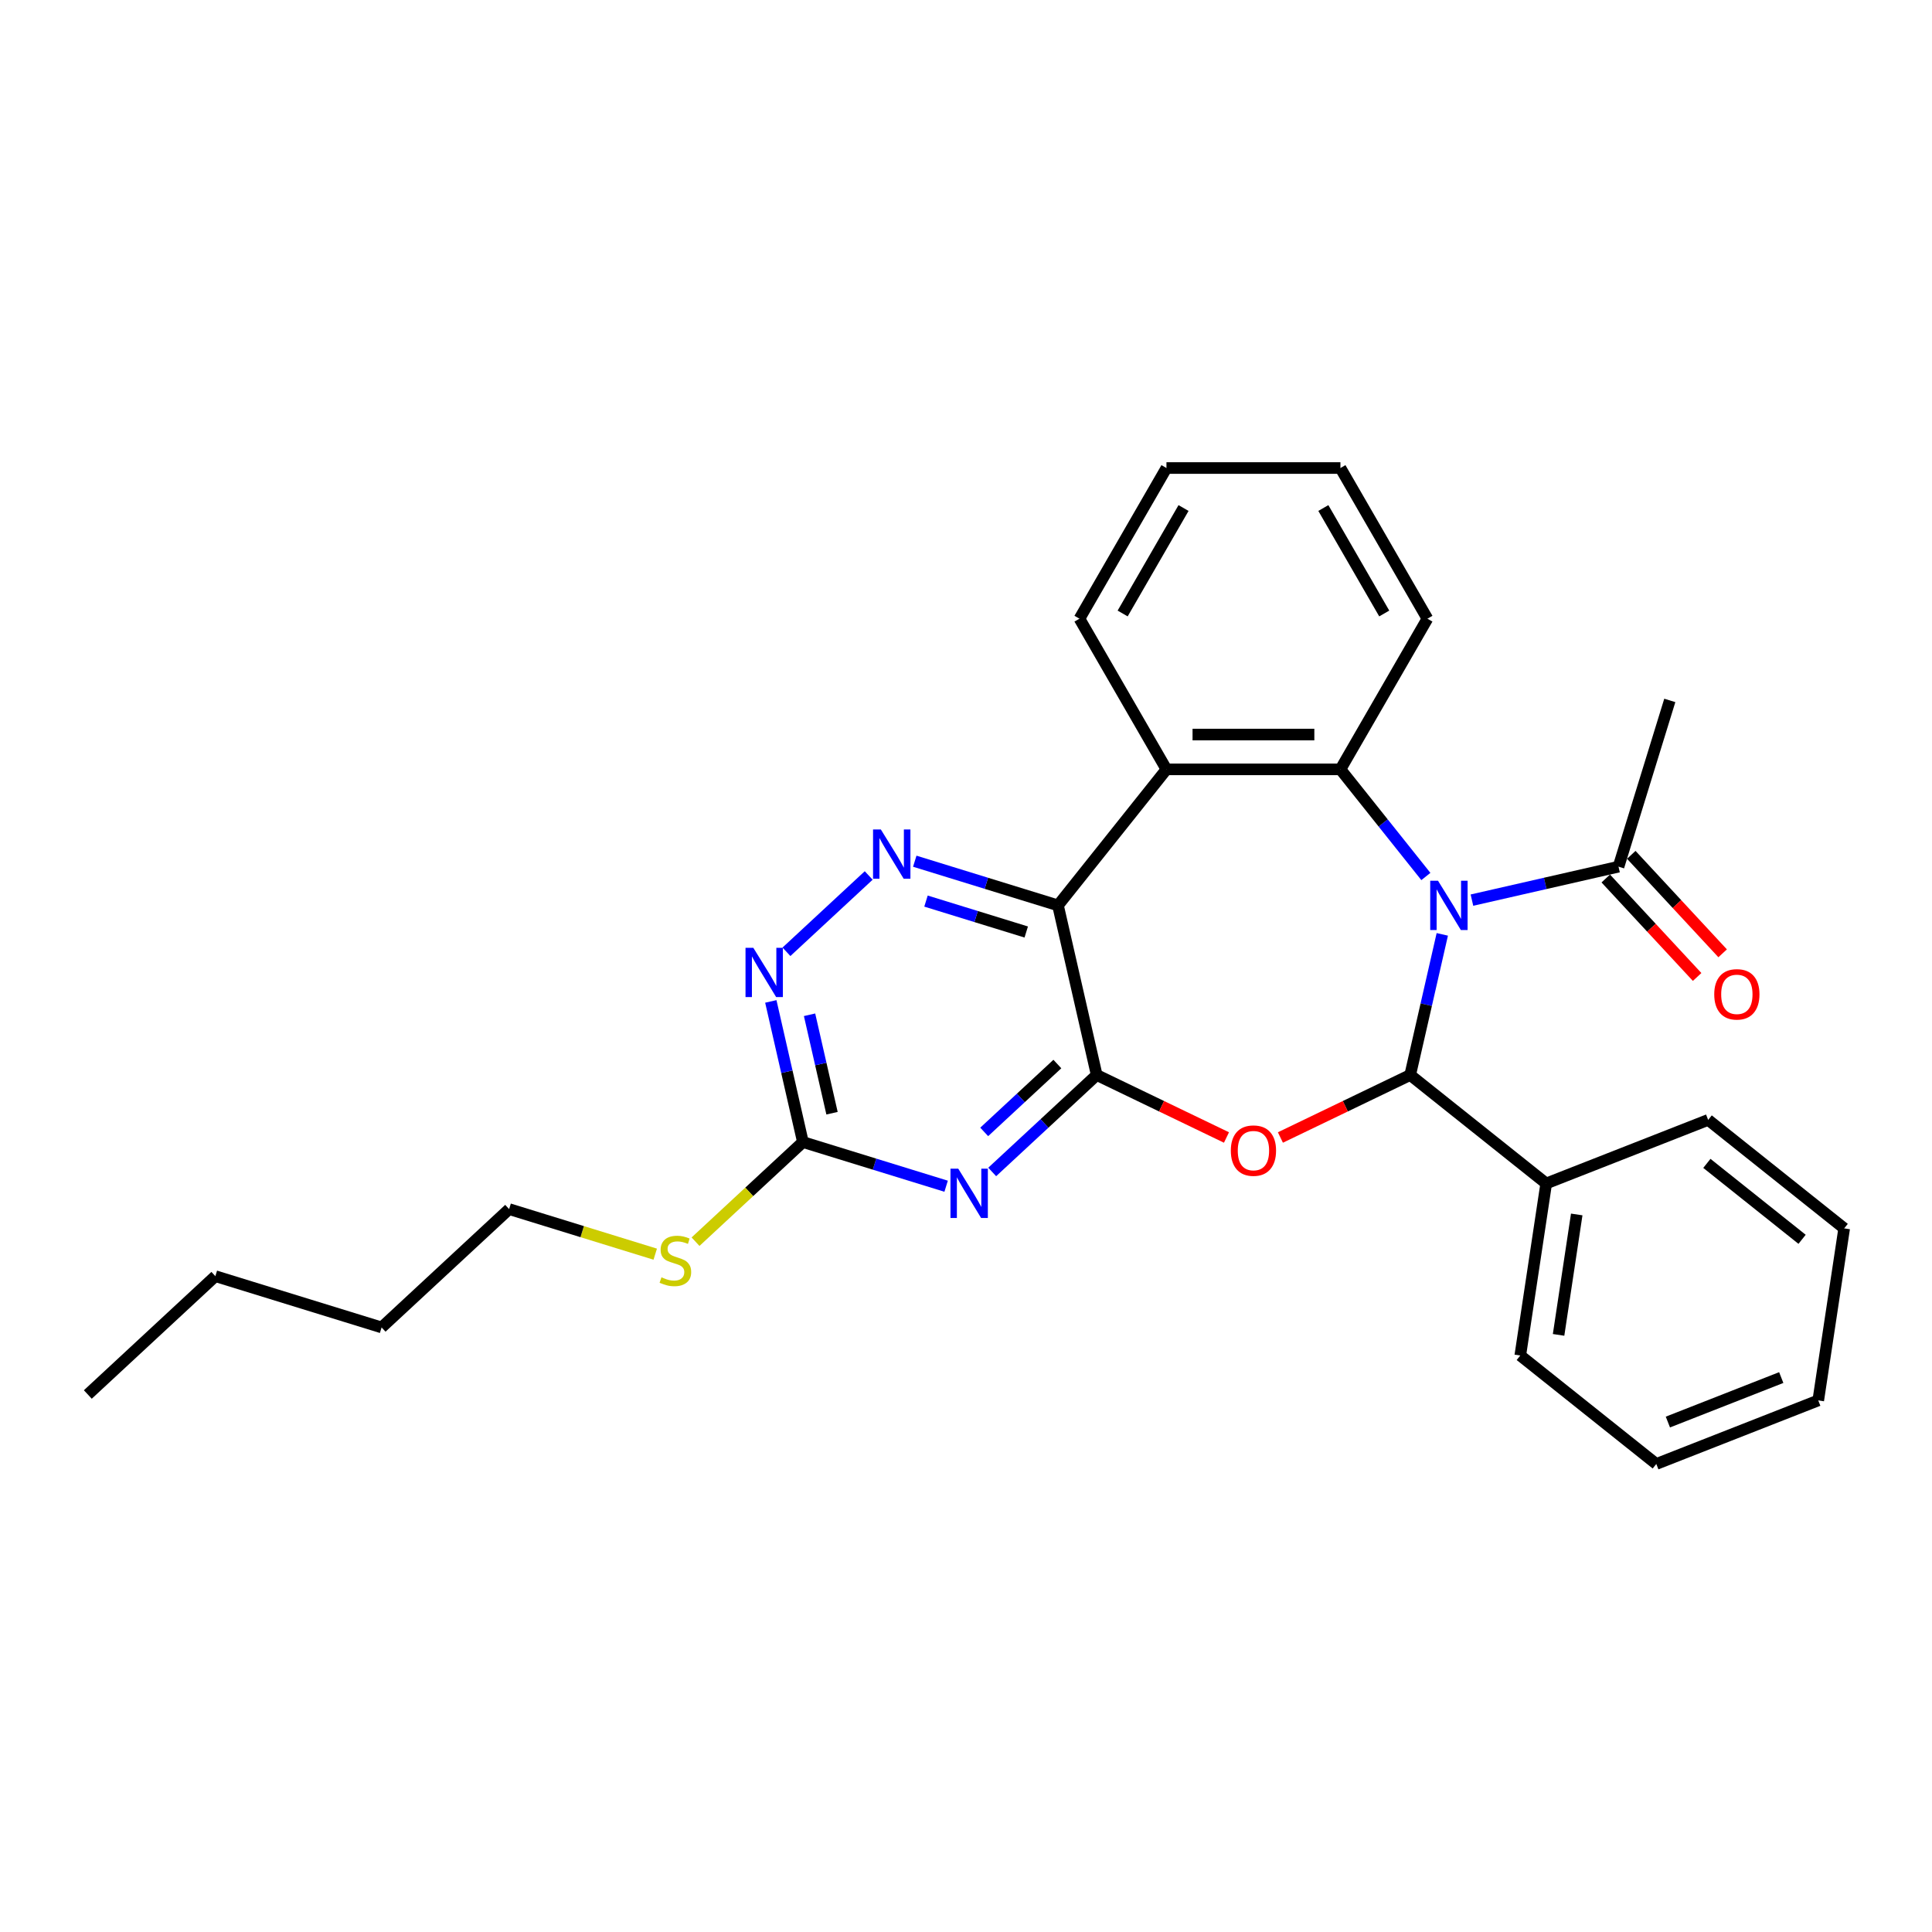 <?xml version='1.0' encoding='iso-8859-1'?>
<svg version='1.1' baseProfile='full'
              xmlns='http://www.w3.org/2000/svg'
                      xmlns:rdkit='http://www.rdkit.org/xml'
                      xmlns:xlink='http://www.w3.org/1999/xlink'
                  xml:space='preserve'
width='1000px' height='1000px' viewBox='0 0 1000 1000'>
<!-- END OF HEADER -->
<rect style='opacity:1.0;fill:#FFFFFF;stroke:none' width='1000' height='1000' x='0' y='0'> </rect>
<path class='bond-1' d='M 746.526,483.626 L 738.219,520.021' style='fill:none;fill-rule:evenodd;stroke:#0000FF;stroke-width:6px;stroke-linecap:butt;stroke-linejoin:miter;stroke-opacity:1' />
<path class='bond-1' d='M 738.219,520.021 L 729.912,556.416' style='fill:none;fill-rule:evenodd;stroke:#000000;stroke-width:6px;stroke-linecap:butt;stroke-linejoin:miter;stroke-opacity:1' />
<path class='bond-4' d='M 738.028,453.674 L 715.916,425.947' style='fill:none;fill-rule:evenodd;stroke:#0000FF;stroke-width:6px;stroke-linecap:butt;stroke-linejoin:miter;stroke-opacity:1' />
<path class='bond-4' d='M 715.916,425.947 L 693.805,398.22' style='fill:none;fill-rule:evenodd;stroke:#000000;stroke-width:6px;stroke-linecap:butt;stroke-linejoin:miter;stroke-opacity:1' />
<path class='bond-9' d='M 761.873,465.903 L 799.808,457.244' style='fill:none;fill-rule:evenodd;stroke:#0000FF;stroke-width:6px;stroke-linecap:butt;stroke-linejoin:miter;stroke-opacity:1' />
<path class='bond-9' d='M 799.808,457.244 L 837.743,448.586' style='fill:none;fill-rule:evenodd;stroke:#000000;stroke-width:6px;stroke-linecap:butt;stroke-linejoin:miter;stroke-opacity:1' />
<path class='bond-0' d='M 567.648,556.416 L 601.235,572.591' style='fill:none;fill-rule:evenodd;stroke:#000000;stroke-width:6px;stroke-linecap:butt;stroke-linejoin:miter;stroke-opacity:1' />
<path class='bond-0' d='M 601.235,572.591 L 634.822,588.766' style='fill:none;fill-rule:evenodd;stroke:#FF0000;stroke-width:6px;stroke-linecap:butt;stroke-linejoin:miter;stroke-opacity:1' />
<path class='bond-5' d='M 567.648,556.416 L 540.604,581.51' style='fill:none;fill-rule:evenodd;stroke:#000000;stroke-width:6px;stroke-linecap:butt;stroke-linejoin:miter;stroke-opacity:1' />
<path class='bond-5' d='M 540.604,581.51 L 513.559,606.603' style='fill:none;fill-rule:evenodd;stroke:#0000FF;stroke-width:6px;stroke-linecap:butt;stroke-linejoin:miter;stroke-opacity:1' />
<path class='bond-5' d='M 547.285,550.742 L 528.354,568.308' style='fill:none;fill-rule:evenodd;stroke:#000000;stroke-width:6px;stroke-linecap:butt;stroke-linejoin:miter;stroke-opacity:1' />
<path class='bond-5' d='M 528.354,568.308 L 509.423,585.873' style='fill:none;fill-rule:evenodd;stroke:#0000FF;stroke-width:6px;stroke-linecap:butt;stroke-linejoin:miter;stroke-opacity:1' />
<path class='bond-28' d='M 567.648,556.416 L 547.61,468.624' style='fill:none;fill-rule:evenodd;stroke:#000000;stroke-width:6px;stroke-linecap:butt;stroke-linejoin:miter;stroke-opacity:1' />
<path class='bond-2' d='M 729.912,556.416 L 696.325,572.591' style='fill:none;fill-rule:evenodd;stroke:#000000;stroke-width:6px;stroke-linecap:butt;stroke-linejoin:miter;stroke-opacity:1' />
<path class='bond-2' d='M 696.325,572.591 L 662.738,588.766' style='fill:none;fill-rule:evenodd;stroke:#FF0000;stroke-width:6px;stroke-linecap:butt;stroke-linejoin:miter;stroke-opacity:1' />
<path class='bond-11' d='M 729.912,556.416 L 800.316,612.562' style='fill:none;fill-rule:evenodd;stroke:#000000;stroke-width:6px;stroke-linecap:butt;stroke-linejoin:miter;stroke-opacity:1' />
<path class='bond-3' d='M 547.61,468.624 L 603.755,398.22' style='fill:none;fill-rule:evenodd;stroke:#000000;stroke-width:6px;stroke-linecap:butt;stroke-linejoin:miter;stroke-opacity:1' />
<path class='bond-7' d='M 547.61,468.624 L 510.547,457.192' style='fill:none;fill-rule:evenodd;stroke:#000000;stroke-width:6px;stroke-linecap:butt;stroke-linejoin:miter;stroke-opacity:1' />
<path class='bond-7' d='M 510.547,457.192 L 473.483,445.759' style='fill:none;fill-rule:evenodd;stroke:#0000FF;stroke-width:6px;stroke-linecap:butt;stroke-linejoin:miter;stroke-opacity:1' />
<path class='bond-7' d='M 531.182,482.404 L 505.238,474.401' style='fill:none;fill-rule:evenodd;stroke:#000000;stroke-width:6px;stroke-linecap:butt;stroke-linejoin:miter;stroke-opacity:1' />
<path class='bond-7' d='M 505.238,474.401 L 479.294,466.399' style='fill:none;fill-rule:evenodd;stroke:#0000FF;stroke-width:6px;stroke-linecap:butt;stroke-linejoin:miter;stroke-opacity:1' />
<path class='bond-6' d='M 693.805,398.22 L 603.755,398.22' style='fill:none;fill-rule:evenodd;stroke:#000000;stroke-width:6px;stroke-linecap:butt;stroke-linejoin:miter;stroke-opacity:1' />
<path class='bond-6' d='M 680.298,380.21 L 617.263,380.21' style='fill:none;fill-rule:evenodd;stroke:#000000;stroke-width:6px;stroke-linecap:butt;stroke-linejoin:miter;stroke-opacity:1' />
<path class='bond-14' d='M 693.805,398.22 L 738.83,320.235' style='fill:none;fill-rule:evenodd;stroke:#000000;stroke-width:6px;stroke-linecap:butt;stroke-linejoin:miter;stroke-opacity:1' />
<path class='bond-8' d='M 489.714,613.988 L 452.651,602.556' style='fill:none;fill-rule:evenodd;stroke:#0000FF;stroke-width:6px;stroke-linecap:butt;stroke-linejoin:miter;stroke-opacity:1' />
<path class='bond-8' d='M 452.651,602.556 L 415.587,591.123' style='fill:none;fill-rule:evenodd;stroke:#000000;stroke-width:6px;stroke-linecap:butt;stroke-linejoin:miter;stroke-opacity:1' />
<path class='bond-15' d='M 603.755,398.22 L 558.73,320.235' style='fill:none;fill-rule:evenodd;stroke:#000000;stroke-width:6px;stroke-linecap:butt;stroke-linejoin:miter;stroke-opacity:1' />
<path class='bond-10' d='M 449.638,453.144 L 407.065,492.646' style='fill:none;fill-rule:evenodd;stroke:#0000FF;stroke-width:6px;stroke-linecap:butt;stroke-linejoin:miter;stroke-opacity:1' />
<path class='bond-13' d='M 415.587,591.123 L 387.795,616.91' style='fill:none;fill-rule:evenodd;stroke:#000000;stroke-width:6px;stroke-linecap:butt;stroke-linejoin:miter;stroke-opacity:1' />
<path class='bond-13' d='M 387.795,616.91 L 360.004,642.697' style='fill:none;fill-rule:evenodd;stroke:#CCCC00;stroke-width:6px;stroke-linecap:butt;stroke-linejoin:miter;stroke-opacity:1' />
<path class='bond-30' d='M 415.587,591.123 L 407.28,554.728' style='fill:none;fill-rule:evenodd;stroke:#000000;stroke-width:6px;stroke-linecap:butt;stroke-linejoin:miter;stroke-opacity:1' />
<path class='bond-30' d='M 407.28,554.728 L 398.973,518.333' style='fill:none;fill-rule:evenodd;stroke:#0000FF;stroke-width:6px;stroke-linecap:butt;stroke-linejoin:miter;stroke-opacity:1' />
<path class='bond-30' d='M 430.654,576.197 L 424.839,550.721' style='fill:none;fill-rule:evenodd;stroke:#000000;stroke-width:6px;stroke-linecap:butt;stroke-linejoin:miter;stroke-opacity:1' />
<path class='bond-30' d='M 424.839,550.721 L 419.024,525.244' style='fill:none;fill-rule:evenodd;stroke:#0000FF;stroke-width:6px;stroke-linecap:butt;stroke-linejoin:miter;stroke-opacity:1' />
<path class='bond-12' d='M 831.142,454.711 L 854.787,480.195' style='fill:none;fill-rule:evenodd;stroke:#000000;stroke-width:6px;stroke-linecap:butt;stroke-linejoin:miter;stroke-opacity:1' />
<path class='bond-12' d='M 854.787,480.195 L 878.433,505.679' style='fill:none;fill-rule:evenodd;stroke:#FF0000;stroke-width:6px;stroke-linecap:butt;stroke-linejoin:miter;stroke-opacity:1' />
<path class='bond-12' d='M 844.344,442.461 L 867.99,467.945' style='fill:none;fill-rule:evenodd;stroke:#000000;stroke-width:6px;stroke-linecap:butt;stroke-linejoin:miter;stroke-opacity:1' />
<path class='bond-12' d='M 867.99,467.945 L 891.636,493.43' style='fill:none;fill-rule:evenodd;stroke:#FF0000;stroke-width:6px;stroke-linecap:butt;stroke-linejoin:miter;stroke-opacity:1' />
<path class='bond-16' d='M 837.743,448.586 L 864.285,362.537' style='fill:none;fill-rule:evenodd;stroke:#000000;stroke-width:6px;stroke-linecap:butt;stroke-linejoin:miter;stroke-opacity:1' />
<path class='bond-17' d='M 800.316,612.562 L 786.895,701.606' style='fill:none;fill-rule:evenodd;stroke:#000000;stroke-width:6px;stroke-linecap:butt;stroke-linejoin:miter;stroke-opacity:1' />
<path class='bond-17' d='M 816.112,628.602 L 806.717,690.933' style='fill:none;fill-rule:evenodd;stroke:#000000;stroke-width:6px;stroke-linecap:butt;stroke-linejoin:miter;stroke-opacity:1' />
<path class='bond-18' d='M 800.316,612.562 L 884.142,579.663' style='fill:none;fill-rule:evenodd;stroke:#000000;stroke-width:6px;stroke-linecap:butt;stroke-linejoin:miter;stroke-opacity:1' />
<path class='bond-19' d='M 339.148,649.156 L 301.337,637.493' style='fill:none;fill-rule:evenodd;stroke:#CCCC00;stroke-width:6px;stroke-linecap:butt;stroke-linejoin:miter;stroke-opacity:1' />
<path class='bond-19' d='M 301.337,637.493 L 263.527,625.83' style='fill:none;fill-rule:evenodd;stroke:#000000;stroke-width:6px;stroke-linecap:butt;stroke-linejoin:miter;stroke-opacity:1' />
<path class='bond-22' d='M 738.83,320.235 L 693.805,242.249' style='fill:none;fill-rule:evenodd;stroke:#000000;stroke-width:6px;stroke-linecap:butt;stroke-linejoin:miter;stroke-opacity:1' />
<path class='bond-22' d='M 716.479,317.542 L 684.962,262.952' style='fill:none;fill-rule:evenodd;stroke:#000000;stroke-width:6px;stroke-linecap:butt;stroke-linejoin:miter;stroke-opacity:1' />
<path class='bond-29' d='M 558.73,320.235 L 603.755,242.249' style='fill:none;fill-rule:evenodd;stroke:#000000;stroke-width:6px;stroke-linecap:butt;stroke-linejoin:miter;stroke-opacity:1' />
<path class='bond-29' d='M 581.081,317.542 L 612.599,262.952' style='fill:none;fill-rule:evenodd;stroke:#000000;stroke-width:6px;stroke-linecap:butt;stroke-linejoin:miter;stroke-opacity:1' />
<path class='bond-25' d='M 786.895,701.606 L 857.299,757.751' style='fill:none;fill-rule:evenodd;stroke:#000000;stroke-width:6px;stroke-linecap:butt;stroke-linejoin:miter;stroke-opacity:1' />
<path class='bond-26' d='M 884.142,579.663 L 954.545,635.808' style='fill:none;fill-rule:evenodd;stroke:#000000;stroke-width:6px;stroke-linecap:butt;stroke-linejoin:miter;stroke-opacity:1' />
<path class='bond-26' d='M 883.473,602.165 L 932.756,641.467' style='fill:none;fill-rule:evenodd;stroke:#000000;stroke-width:6px;stroke-linecap:butt;stroke-linejoin:miter;stroke-opacity:1' />
<path class='bond-20' d='M 263.527,625.83 L 197.515,687.08' style='fill:none;fill-rule:evenodd;stroke:#000000;stroke-width:6px;stroke-linecap:butt;stroke-linejoin:miter;stroke-opacity:1' />
<path class='bond-21' d='M 197.515,687.08 L 111.466,660.537' style='fill:none;fill-rule:evenodd;stroke:#000000;stroke-width:6px;stroke-linecap:butt;stroke-linejoin:miter;stroke-opacity:1' />
<path class='bond-24' d='M 111.466,660.537 L 45.455,721.786' style='fill:none;fill-rule:evenodd;stroke:#000000;stroke-width:6px;stroke-linecap:butt;stroke-linejoin:miter;stroke-opacity:1' />
<path class='bond-23' d='M 693.805,242.249 L 603.755,242.249' style='fill:none;fill-rule:evenodd;stroke:#000000;stroke-width:6px;stroke-linecap:butt;stroke-linejoin:miter;stroke-opacity:1' />
<path class='bond-31' d='M 857.299,757.751 L 941.124,724.852' style='fill:none;fill-rule:evenodd;stroke:#000000;stroke-width:6px;stroke-linecap:butt;stroke-linejoin:miter;stroke-opacity:1' />
<path class='bond-31' d='M 863.293,736.051 L 921.971,713.022' style='fill:none;fill-rule:evenodd;stroke:#000000;stroke-width:6px;stroke-linecap:butt;stroke-linejoin:miter;stroke-opacity:1' />
<path class='bond-27' d='M 954.545,635.808 L 941.124,724.852' style='fill:none;fill-rule:evenodd;stroke:#000000;stroke-width:6px;stroke-linecap:butt;stroke-linejoin:miter;stroke-opacity:1' />
<path  class='atom-0' d='M 744.313 455.873
L 752.67 469.38
Q 753.498 470.713, 754.831 473.127
Q 756.164 475.54, 756.236 475.684
L 756.236 455.873
L 759.622 455.873
L 759.622 481.375
L 756.128 481.375
L 747.159 466.607
Q 746.114 464.878, 744.998 462.897
Q 743.917 460.916, 743.593 460.303
L 743.593 481.375
L 740.279 481.375
L 740.279 455.873
L 744.313 455.873
' fill='#0000FF'/>
<path  class='atom-3' d='M 637.074 595.56
Q 637.074 589.436, 640.099 586.014
Q 643.125 582.592, 648.78 582.592
Q 654.435 582.592, 657.461 586.014
Q 660.487 589.436, 660.487 595.56
Q 660.487 601.755, 657.425 605.285
Q 654.363 608.779, 648.78 608.779
Q 643.161 608.779, 640.099 605.285
Q 637.074 601.791, 637.074 595.56
M 648.78 605.897
Q 652.67 605.897, 654.759 603.304
Q 656.885 600.674, 656.885 595.56
Q 656.885 590.553, 654.759 588.031
Q 652.67 585.474, 648.78 585.474
Q 644.89 585.474, 642.765 587.995
Q 640.676 590.517, 640.676 595.56
Q 640.676 600.71, 642.765 603.304
Q 644.89 605.897, 648.78 605.897
' fill='#FF0000'/>
<path  class='atom-6' d='M 495.999 604.915
L 504.356 618.422
Q 505.185 619.755, 506.517 622.168
Q 507.85 624.582, 507.922 624.726
L 507.922 604.915
L 511.308 604.915
L 511.308 630.417
L 507.814 630.417
L 498.845 615.649
Q 497.8 613.92, 496.684 611.939
Q 495.603 609.958, 495.279 609.345
L 495.279 630.417
L 491.965 630.417
L 491.965 604.915
L 495.999 604.915
' fill='#0000FF'/>
<path  class='atom-8' d='M 455.923 429.33
L 464.28 442.838
Q 465.109 444.171, 466.441 446.584
Q 467.774 448.997, 467.846 449.141
L 467.846 429.33
L 471.232 429.33
L 471.232 454.832
L 467.738 454.832
L 458.769 440.064
Q 457.724 438.335, 456.608 436.354
Q 455.527 434.373, 455.203 433.761
L 455.203 454.832
L 451.889 454.832
L 451.889 429.33
L 455.923 429.33
' fill='#0000FF'/>
<path  class='atom-11' d='M 389.912 490.58
L 398.269 504.087
Q 399.097 505.42, 400.43 507.833
Q 401.763 510.247, 401.835 510.391
L 401.835 490.58
L 405.221 490.58
L 405.221 516.082
L 401.727 516.082
L 392.758 501.314
Q 391.713 499.585, 390.596 497.604
Q 389.516 495.623, 389.192 495.01
L 389.192 516.082
L 385.878 516.082
L 385.878 490.58
L 389.912 490.58
' fill='#0000FF'/>
<path  class='atom-13' d='M 887.286 514.669
Q 887.286 508.546, 890.311 505.124
Q 893.337 501.702, 898.992 501.702
Q 904.647 501.702, 907.673 505.124
Q 910.699 508.546, 910.699 514.669
Q 910.699 520.865, 907.637 524.395
Q 904.575 527.889, 898.992 527.889
Q 893.373 527.889, 890.311 524.395
Q 887.286 520.901, 887.286 514.669
M 898.992 525.007
Q 902.882 525.007, 904.972 522.414
Q 907.097 519.784, 907.097 514.669
Q 907.097 509.663, 904.972 507.141
Q 902.882 504.584, 898.992 504.584
Q 895.102 504.584, 892.977 507.105
Q 890.888 509.627, 890.888 514.669
Q 890.888 519.82, 892.977 522.414
Q 895.102 525.007, 898.992 525.007
' fill='#FF0000'/>
<path  class='atom-14' d='M 342.372 661.126
Q 342.66 661.234, 343.849 661.738
Q 345.037 662.242, 346.334 662.566
Q 347.667 662.855, 348.964 662.855
Q 351.377 662.855, 352.782 661.702
Q 354.186 660.513, 354.186 658.46
Q 354.186 657.055, 353.466 656.191
Q 352.782 655.326, 351.701 654.858
Q 350.62 654.39, 348.819 653.85
Q 346.55 653.165, 345.181 652.517
Q 343.849 651.868, 342.876 650.5
Q 341.94 649.131, 341.94 646.826
Q 341.94 643.62, 344.101 641.639
Q 346.298 639.658, 350.62 639.658
Q 353.574 639.658, 356.924 641.062
L 356.096 643.836
Q 353.034 642.575, 350.729 642.575
Q 348.243 642.575, 346.874 643.62
Q 345.506 644.628, 345.542 646.393
Q 345.542 647.762, 346.226 648.591
Q 346.946 649.419, 347.955 649.887
Q 349 650.356, 350.729 650.896
Q 353.034 651.616, 354.403 652.337
Q 355.771 653.057, 356.744 654.534
Q 357.752 655.975, 357.752 658.46
Q 357.752 661.99, 355.375 663.899
Q 353.034 665.772, 349.108 665.772
Q 346.838 665.772, 345.109 665.268
Q 343.416 664.8, 341.399 663.971
L 342.372 661.126
' fill='#CCCC00'/>
</svg>
